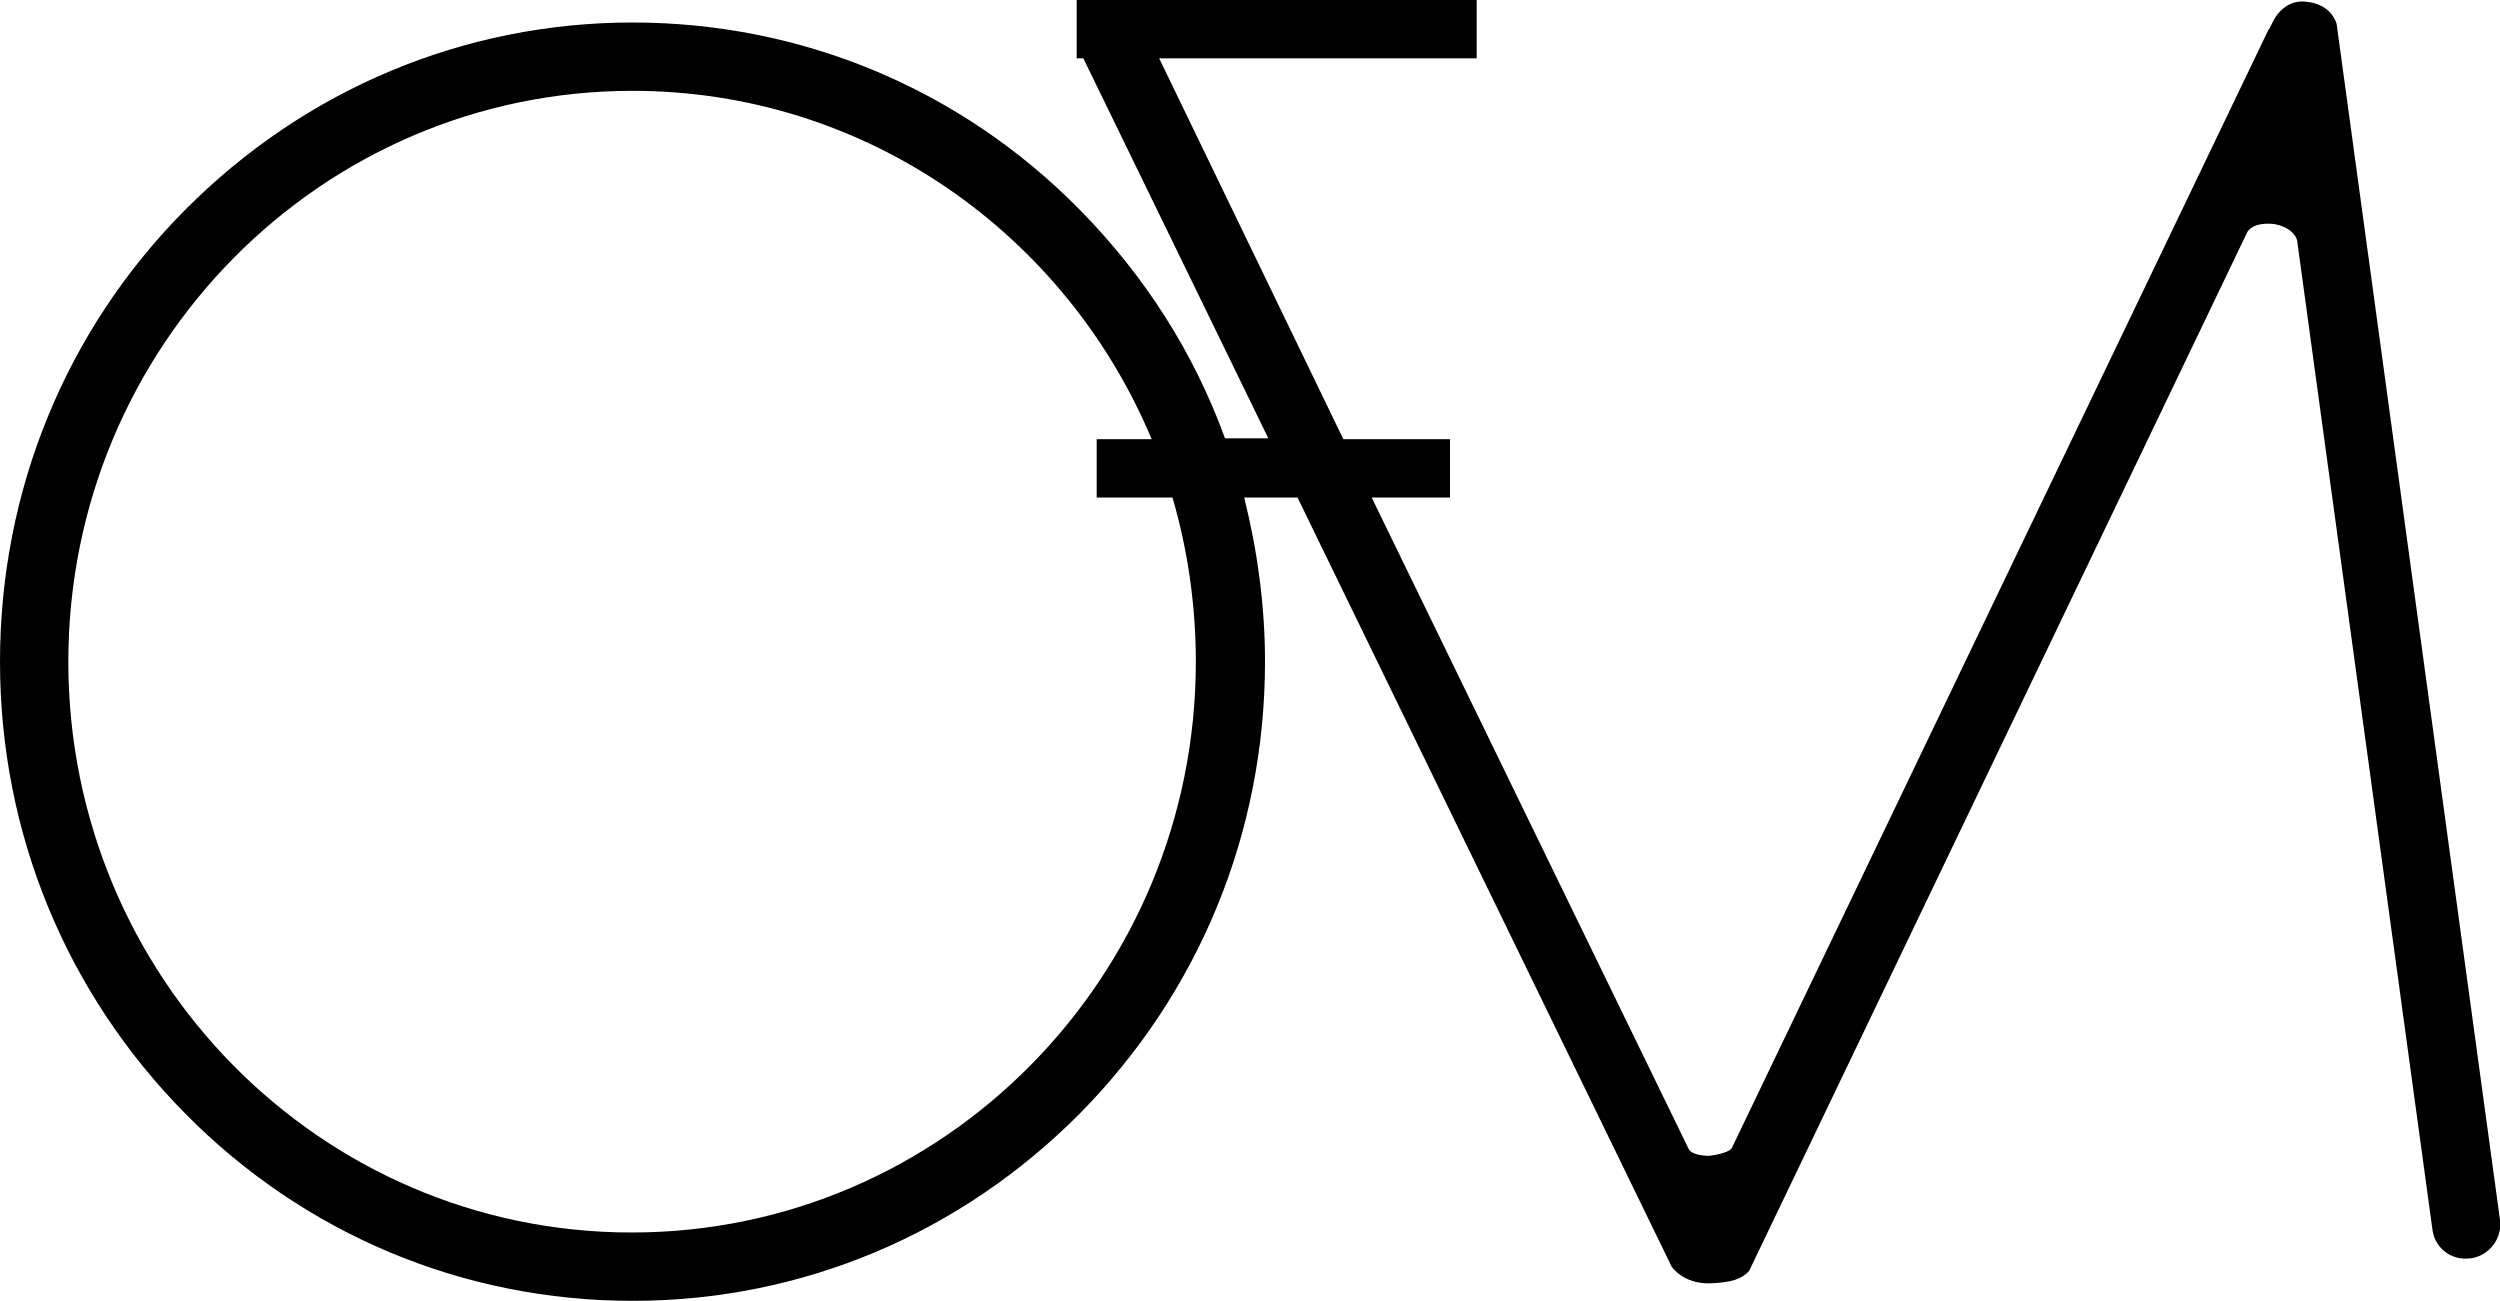 <?xml version="1.0" encoding="utf-8"?>
<!-- Generator: Adobe Illustrator 28.1.0, SVG Export Plug-In . SVG Version: 6.00 Build 0)  -->
<svg version="1.1" id="Capa_1" xmlns="http://www.w3.org/2000/svg" xmlns:xlink="http://www.w3.org/1999/xlink" x="0px" y="0px"
	 viewBox="0 0 300 156.1" style="enable-background:new 0 0 300 156.1;" xml:space="preserve">
<style type="text/css">
	.st0{fill:#FFFFFF;}
	.st1{fill:#9CE100;}
	.st2{fill:#F9FF7D;}
</style>
<path d="M300,146.4L280.4,2.9c0,0-0.5-2.4-3.7-2.7c-2.7-0.3-3.9,2.3-3.9,2.3l-0.5,1l-0.1,0.1l-64.4,134.2c-0.4,0.5-1.8,0.8-2.7,0.9
	c-0.9,0-2-0.2-2.4-0.7l-38.1-78.3h9.4v-7h-12.8L139.1,7h38.1V0h-48v7h0.8l22.2,45.6H147c-3.7-10.2-9.6-19.5-17.5-27.5
	C115.2,10.6,96.1,2.7,75.9,2.7s-39.3,8-53.7,22.5C7.9,39.6,0,58.9,0,79.4s7.9,39.7,22.2,54.2c14.3,14.5,33.4,22.5,53.7,22.5
	c20.3,0,39.3-8,53.7-22.5c14.3-14.5,22.2-33.7,22.2-54.2c0-6.7-0.9-13.3-2.5-19.7h6.4l44.9,92.3l0,0l0,0c0,0,1.4,2.1,4.6,2
	c2.6-0.1,3.8-0.5,4.7-1.5l59.8-124.7c0.9-1.3,3.3-0.9,3.3-0.9c1.6,0.3,2.7,1.3,2.7,2.3l16.2,118.4c0.3,2.2,2.3,3.7,4.5,3.4l0.1,0
	C298.7,150.7,300.3,148.6,300,146.4z M143.5,79.4c0,37.8-30.3,68.5-67.7,68.5S8.2,117.2,8.2,79.4s30.3-68.5,67.7-68.5
	c28,0,52,17.2,62.3,41.8h-6.6v7h9.1C142.5,65.9,143.5,72.5,143.5,79.4z"/>
</svg>
